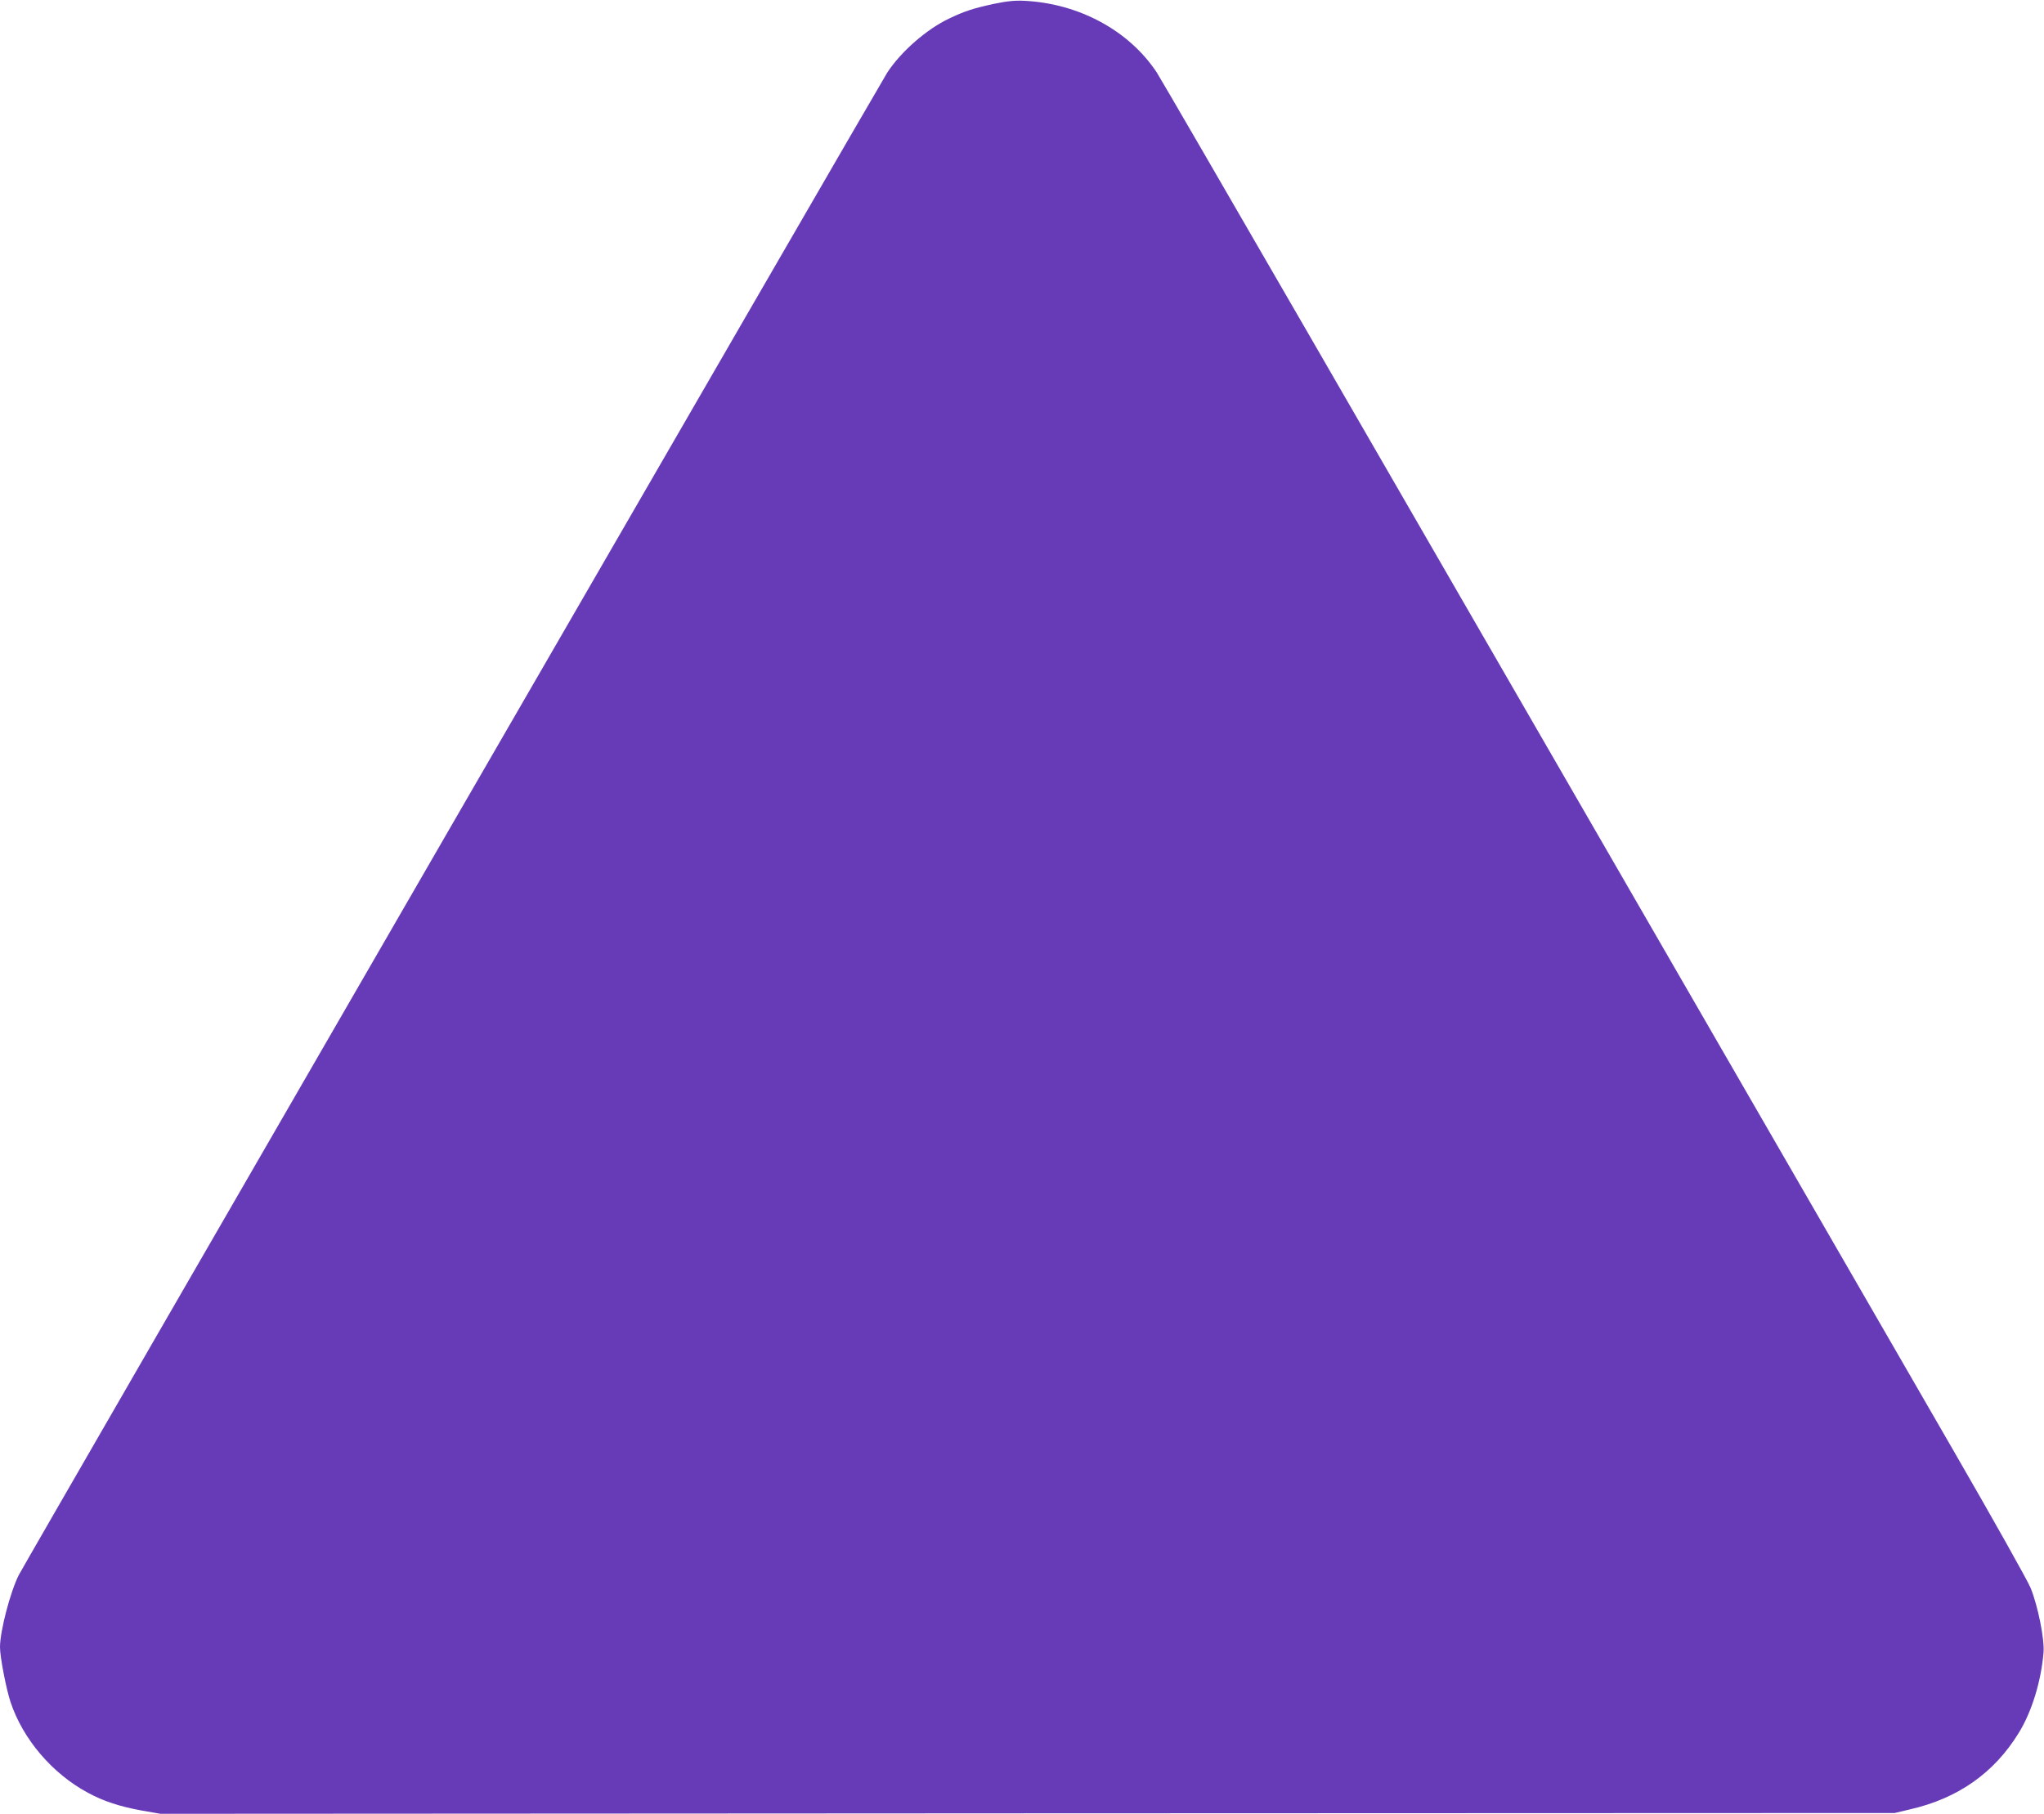 <?xml version="1.0" standalone="no"?>
<!DOCTYPE svg PUBLIC "-//W3C//DTD SVG 20010904//EN"
 "http://www.w3.org/TR/2001/REC-SVG-20010904/DTD/svg10.dtd">
<svg version="1.0" xmlns="http://www.w3.org/2000/svg"
 width="1280pt" height="1136pt" viewBox="0 0 1280 1136"
 preserveAspectRatio="xMidYMid meet">
<g transform="translate(0,1136) scale(0.1,-0.1)"
fill="#673ab7" stroke="none">
<path d="M6225 11336 c-130 -28 -185 -46 -281 -92 -140 -66 -301 -206 -388
-339 -36 -54 -5403 -9340 -5438 -9409 -53 -104 -118 -352 -118 -452 0 -62 38
-259 66 -344 78 -234 262 -449 486 -569 96 -52 199 -86 338 -111 l115 -20
5430 3 5430 2 97 23 c300 69 526 228 680 479 81 131 140 322 155 503 7 83 -35
292 -81 405 -18 44 -235 431 -483 860 -248 429 -684 1185 -970 1680 -1329
2301 -2232 3865 -3072 5319 -502 869 -928 1603 -947 1632 -174 263 -487 432
-829 449 -59 3 -109 -2 -190 -19z"/>
</g>
</svg>
